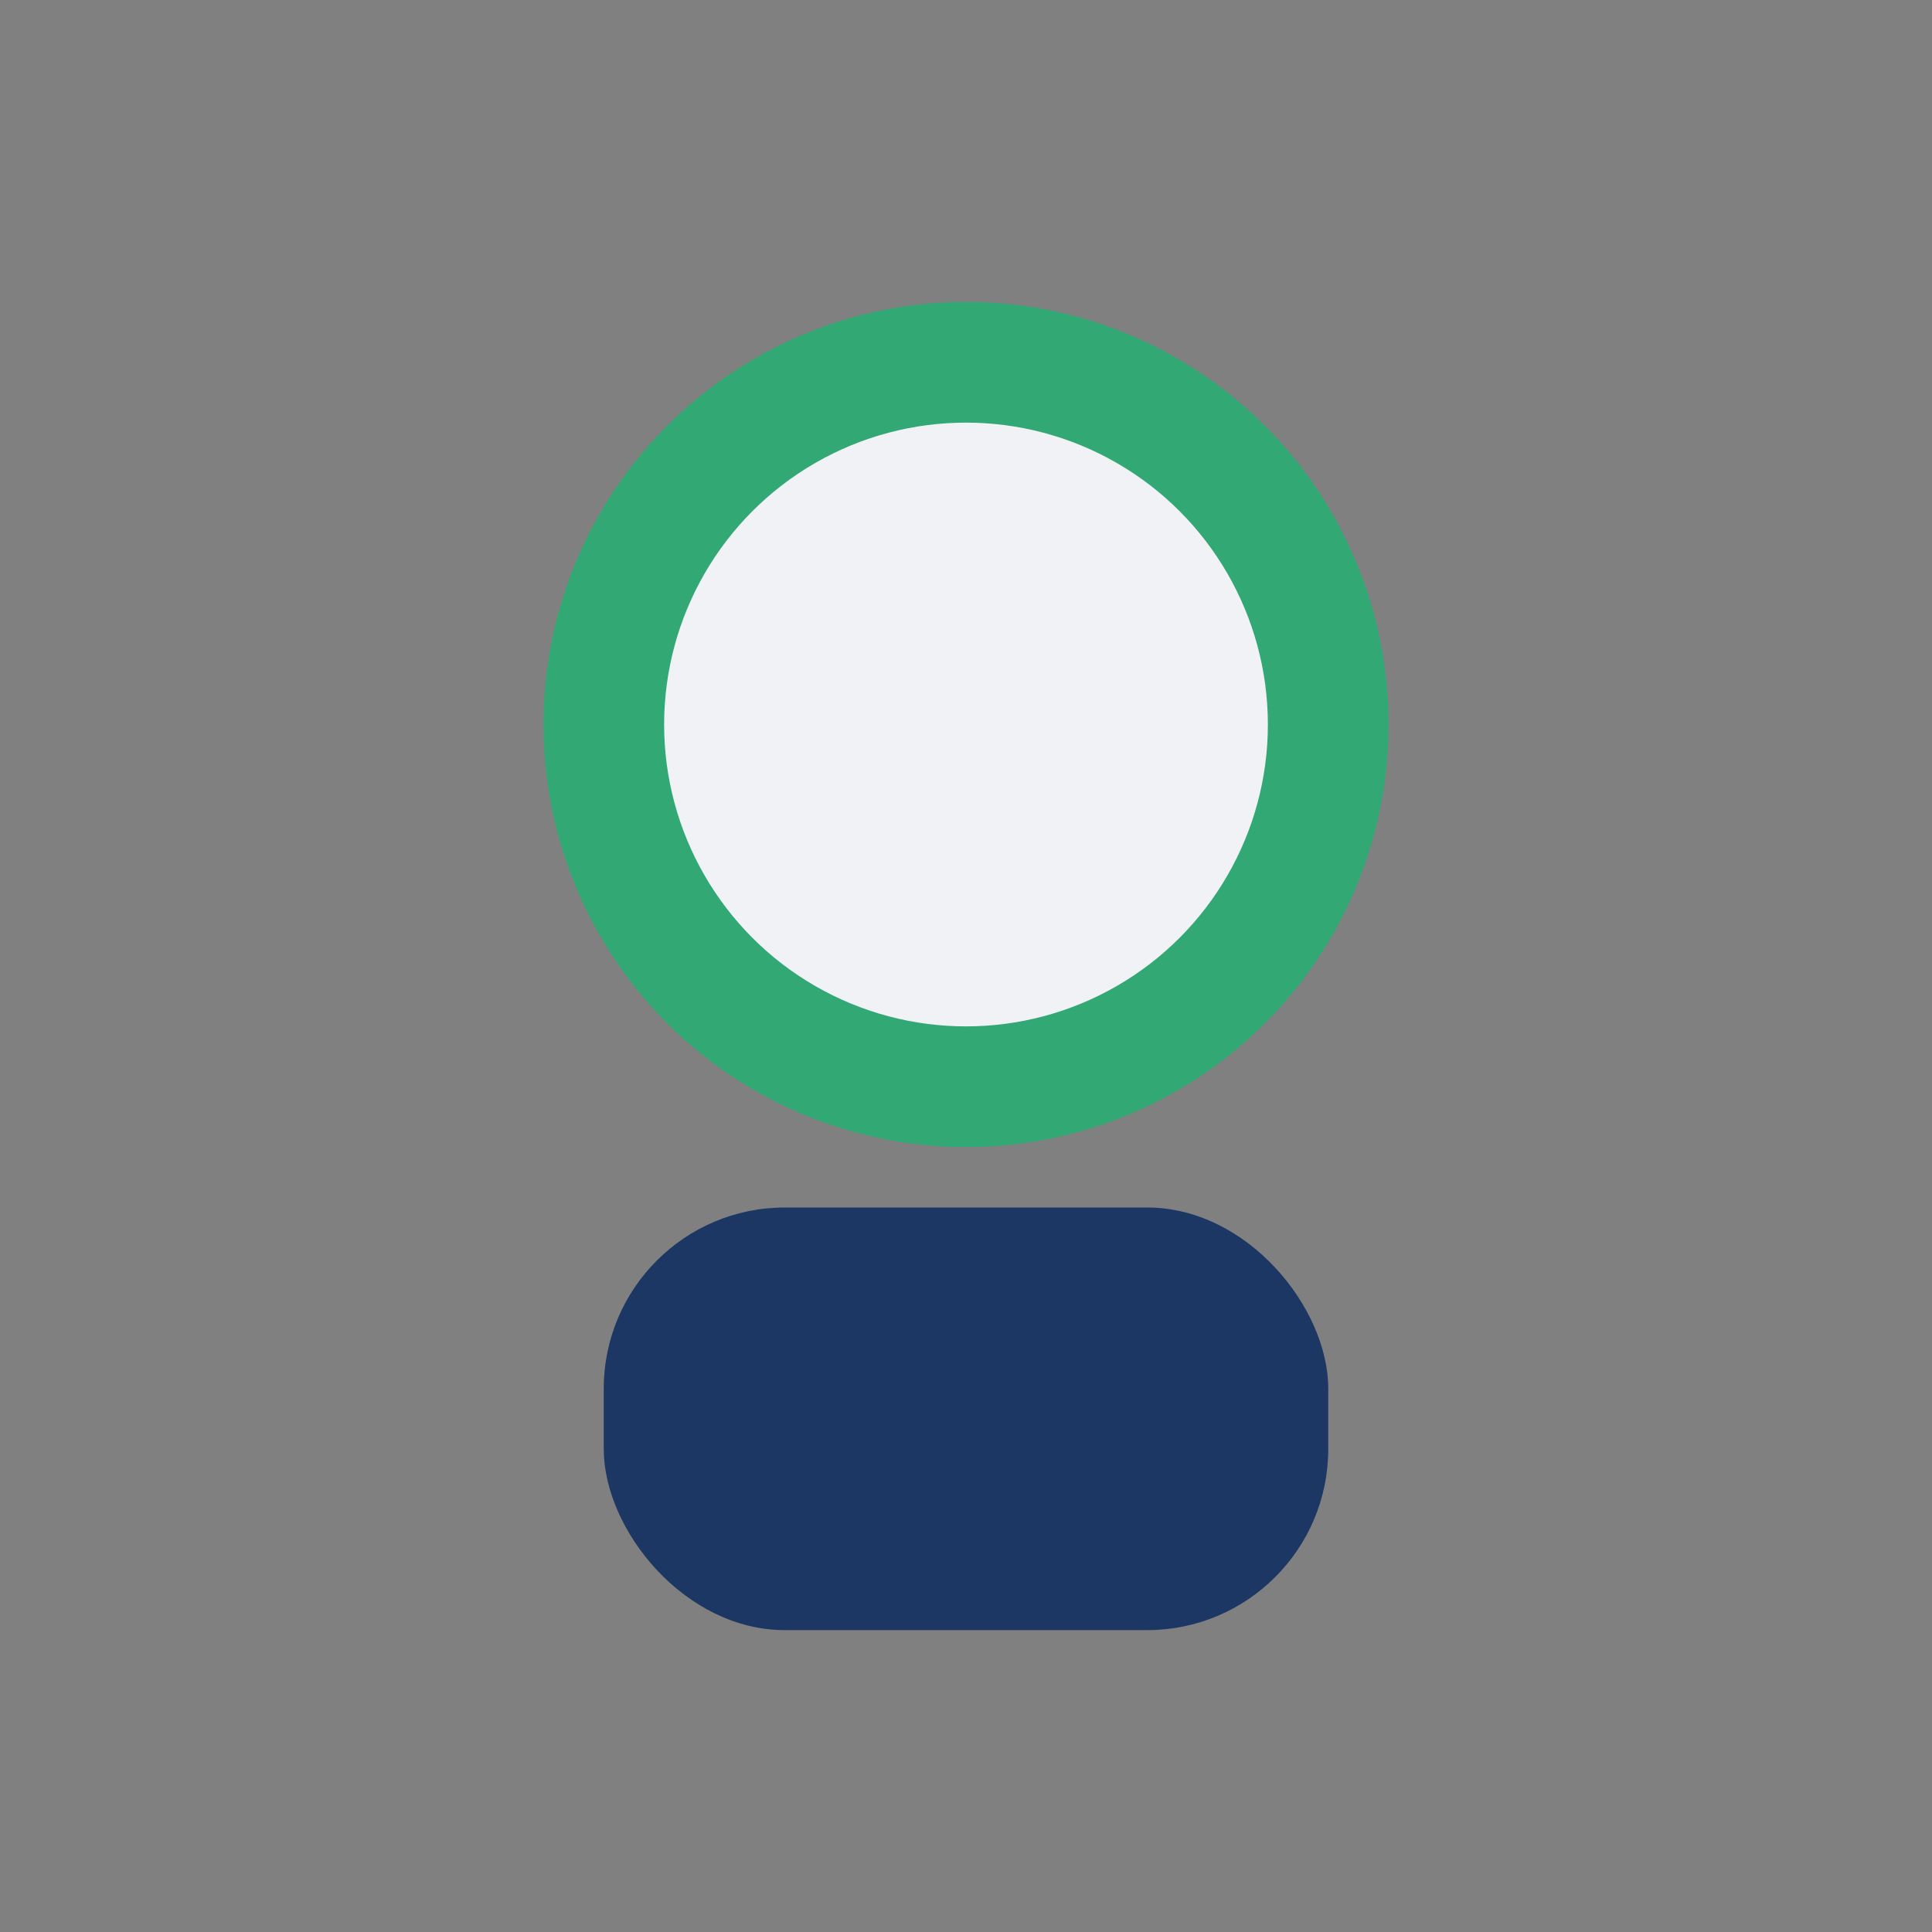 <?xml version="1.0" encoding="UTF-8"?>
<svg xmlns="http://www.w3.org/2000/svg" width="32" height="32" viewBox="0 0 32 32"><rect x="0" y="0" width="32" height="32" fill="#808080" stroke="none"/><circle cx="16" cy="12" r="6" fill="#F1F2F6" stroke="#32A875" stroke-width="2"/><rect x="10" y="20" width="12" height="7" rx="3" fill="#1C3764"/></svg>